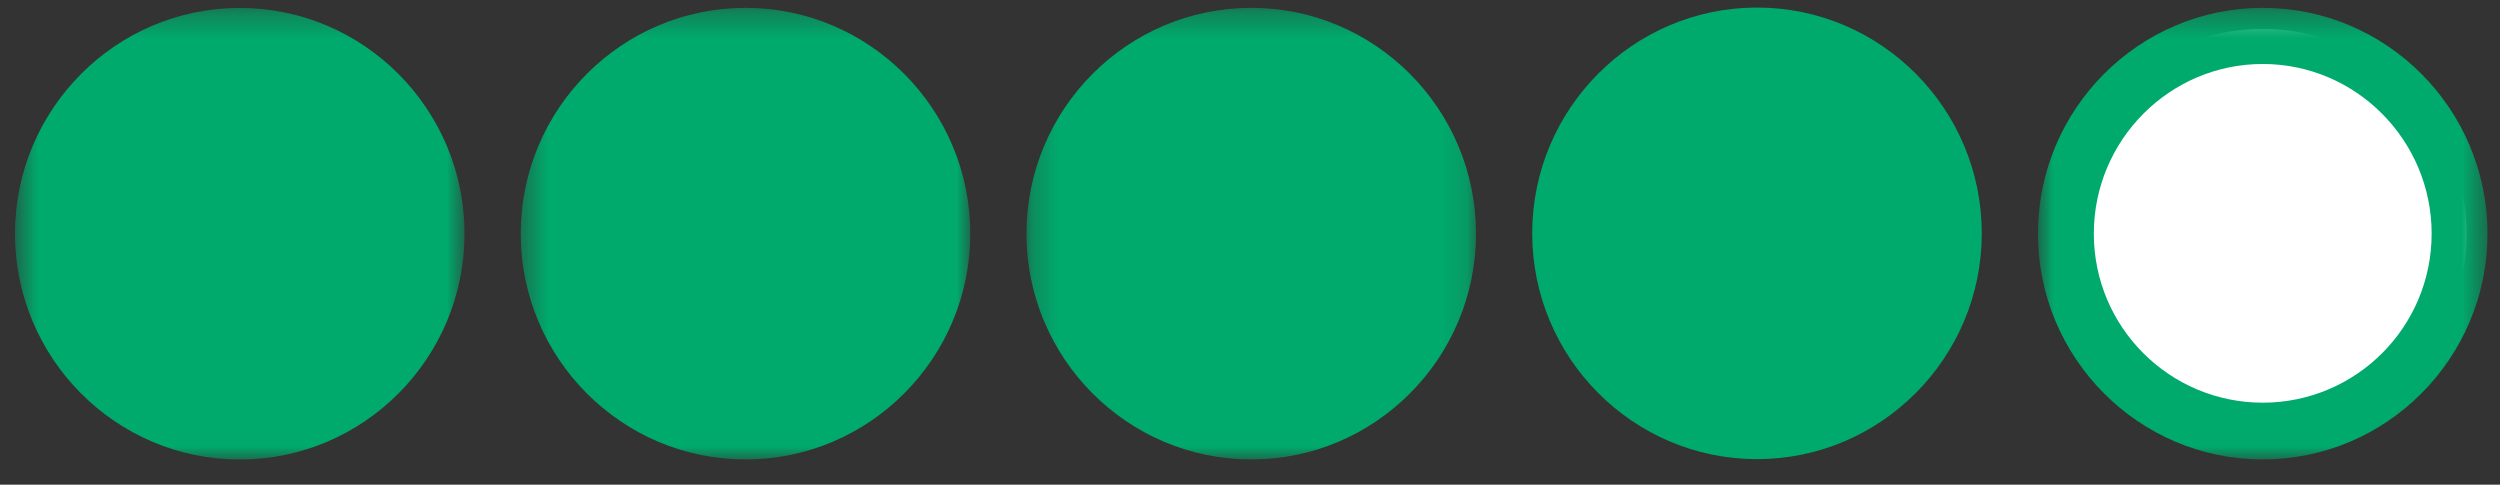 <svg width="98" height="19" viewBox="0 0 98 19" fill="none" xmlns="http://www.w3.org/2000/svg">
<rect x="0" y="0" width="98" height="19" fill="#333333" stroke="none"/>
<g clip-path="url(#clip0_1_219)">
<path fill-rule="evenodd" clip-rule="evenodd" d="M80.707 9.159C80.707 4.732 84.292 1.131 88.699 1.131C93.106 1.131 96.692 4.732 96.692 9.159C96.692 13.587 93.106 17.188 88.699 17.188C84.292 17.188 80.707 13.587 80.707 9.159Z" fill="white"/>
<mask id="mask0_1_219" style="mask-type:alpha" maskUnits="userSpaceOnUse" x="40" y="0" width="18" height="19">
<path d="M40.238 0.308H57.86V18.01H40.238V0.308Z" fill="white"/>
</mask>
<g mask="url(#mask0_1_219)">
<path fill-rule="evenodd" clip-rule="evenodd" d="M40.238 9.159C40.238 4.278 44.191 0.308 49.049 0.308C53.908 0.308 57.86 4.278 57.86 9.159C57.86 14.04 53.908 18.01 49.049 18.01C44.191 18.01 40.238 14.04 40.238 9.159Z" fill="#00AA6C"/>
</g>
<mask id="mask1_1_219" style="mask-type:alpha" maskUnits="userSpaceOnUse" x="20" y="0" width="19" height="19">
<path d="M20.413 0.308H38.035V18.01H20.413V0.308Z" fill="white"/>
</mask>
<g mask="url(#mask1_1_219)">
<path fill-rule="evenodd" clip-rule="evenodd" d="M20.413 9.159C20.413 4.278 24.366 0.308 29.224 0.308C34.083 0.308 38.035 4.278 38.035 9.159C38.035 14.04 34.083 18.01 29.224 18.01C24.366 18.01 20.413 14.04 20.413 9.159Z" fill="#00AA6C"/>
</g>
<mask id="mask2_1_219" style="mask-type:alpha" maskUnits="userSpaceOnUse" x="0" y="0" width="19" height="19">
<path d="M0.588 0.311H18.21V18.013H0.588V0.311Z" fill="white"/>
</mask>
<g mask="url(#mask2_1_219)">
<path fill-rule="evenodd" clip-rule="evenodd" d="M0.588 9.162C0.588 4.281 4.541 0.311 9.399 0.311C14.258 0.311 18.21 4.281 18.21 9.162C18.21 14.042 14.258 18.013 9.399 18.013C4.541 18.013 0.588 14.042 0.588 9.162Z" fill="#00AA6C"/>
</g>
<mask id="mask3_1_219" style="mask-type:alpha" maskUnits="userSpaceOnUse" x="79" y="0" width="19" height="19">
<path d="M79.888 0.308H97.51V18.01H79.888V0.308Z" fill="white"/>
</mask>
<g mask="url(#mask3_1_219)">
<path fill-rule="evenodd" clip-rule="evenodd" d="M95.32 9.159C95.32 5.493 92.349 2.508 88.7 2.508C85.049 2.508 82.078 5.493 82.078 9.159C82.078 12.826 85.049 15.785 88.7 15.785C92.349 15.785 95.32 12.826 95.32 9.159ZM79.888 9.159C79.888 4.278 83.841 0.308 88.7 0.308C93.558 0.308 97.51 4.278 97.51 9.159C97.51 14.04 93.558 18.01 88.7 18.01C83.841 18.01 79.888 14.04 79.888 9.159Z" fill="#00AA6C"/>
</g>
<path fill-rule="evenodd" clip-rule="evenodd" d="M60.063 9.147C60.063 4.266 64.016 0.296 68.874 0.296C73.733 0.296 77.685 4.266 77.685 9.147C77.685 14.027 73.733 17.998 68.874 17.998C64.016 17.998 60.063 14.027 60.063 9.147Z" fill="#00AA6C"/>
</g>
<defs>
<clipPath id="clip0_1_219">
<rect width="98" height="19" fill="white"/>
</clipPath>
</defs>
</svg>
